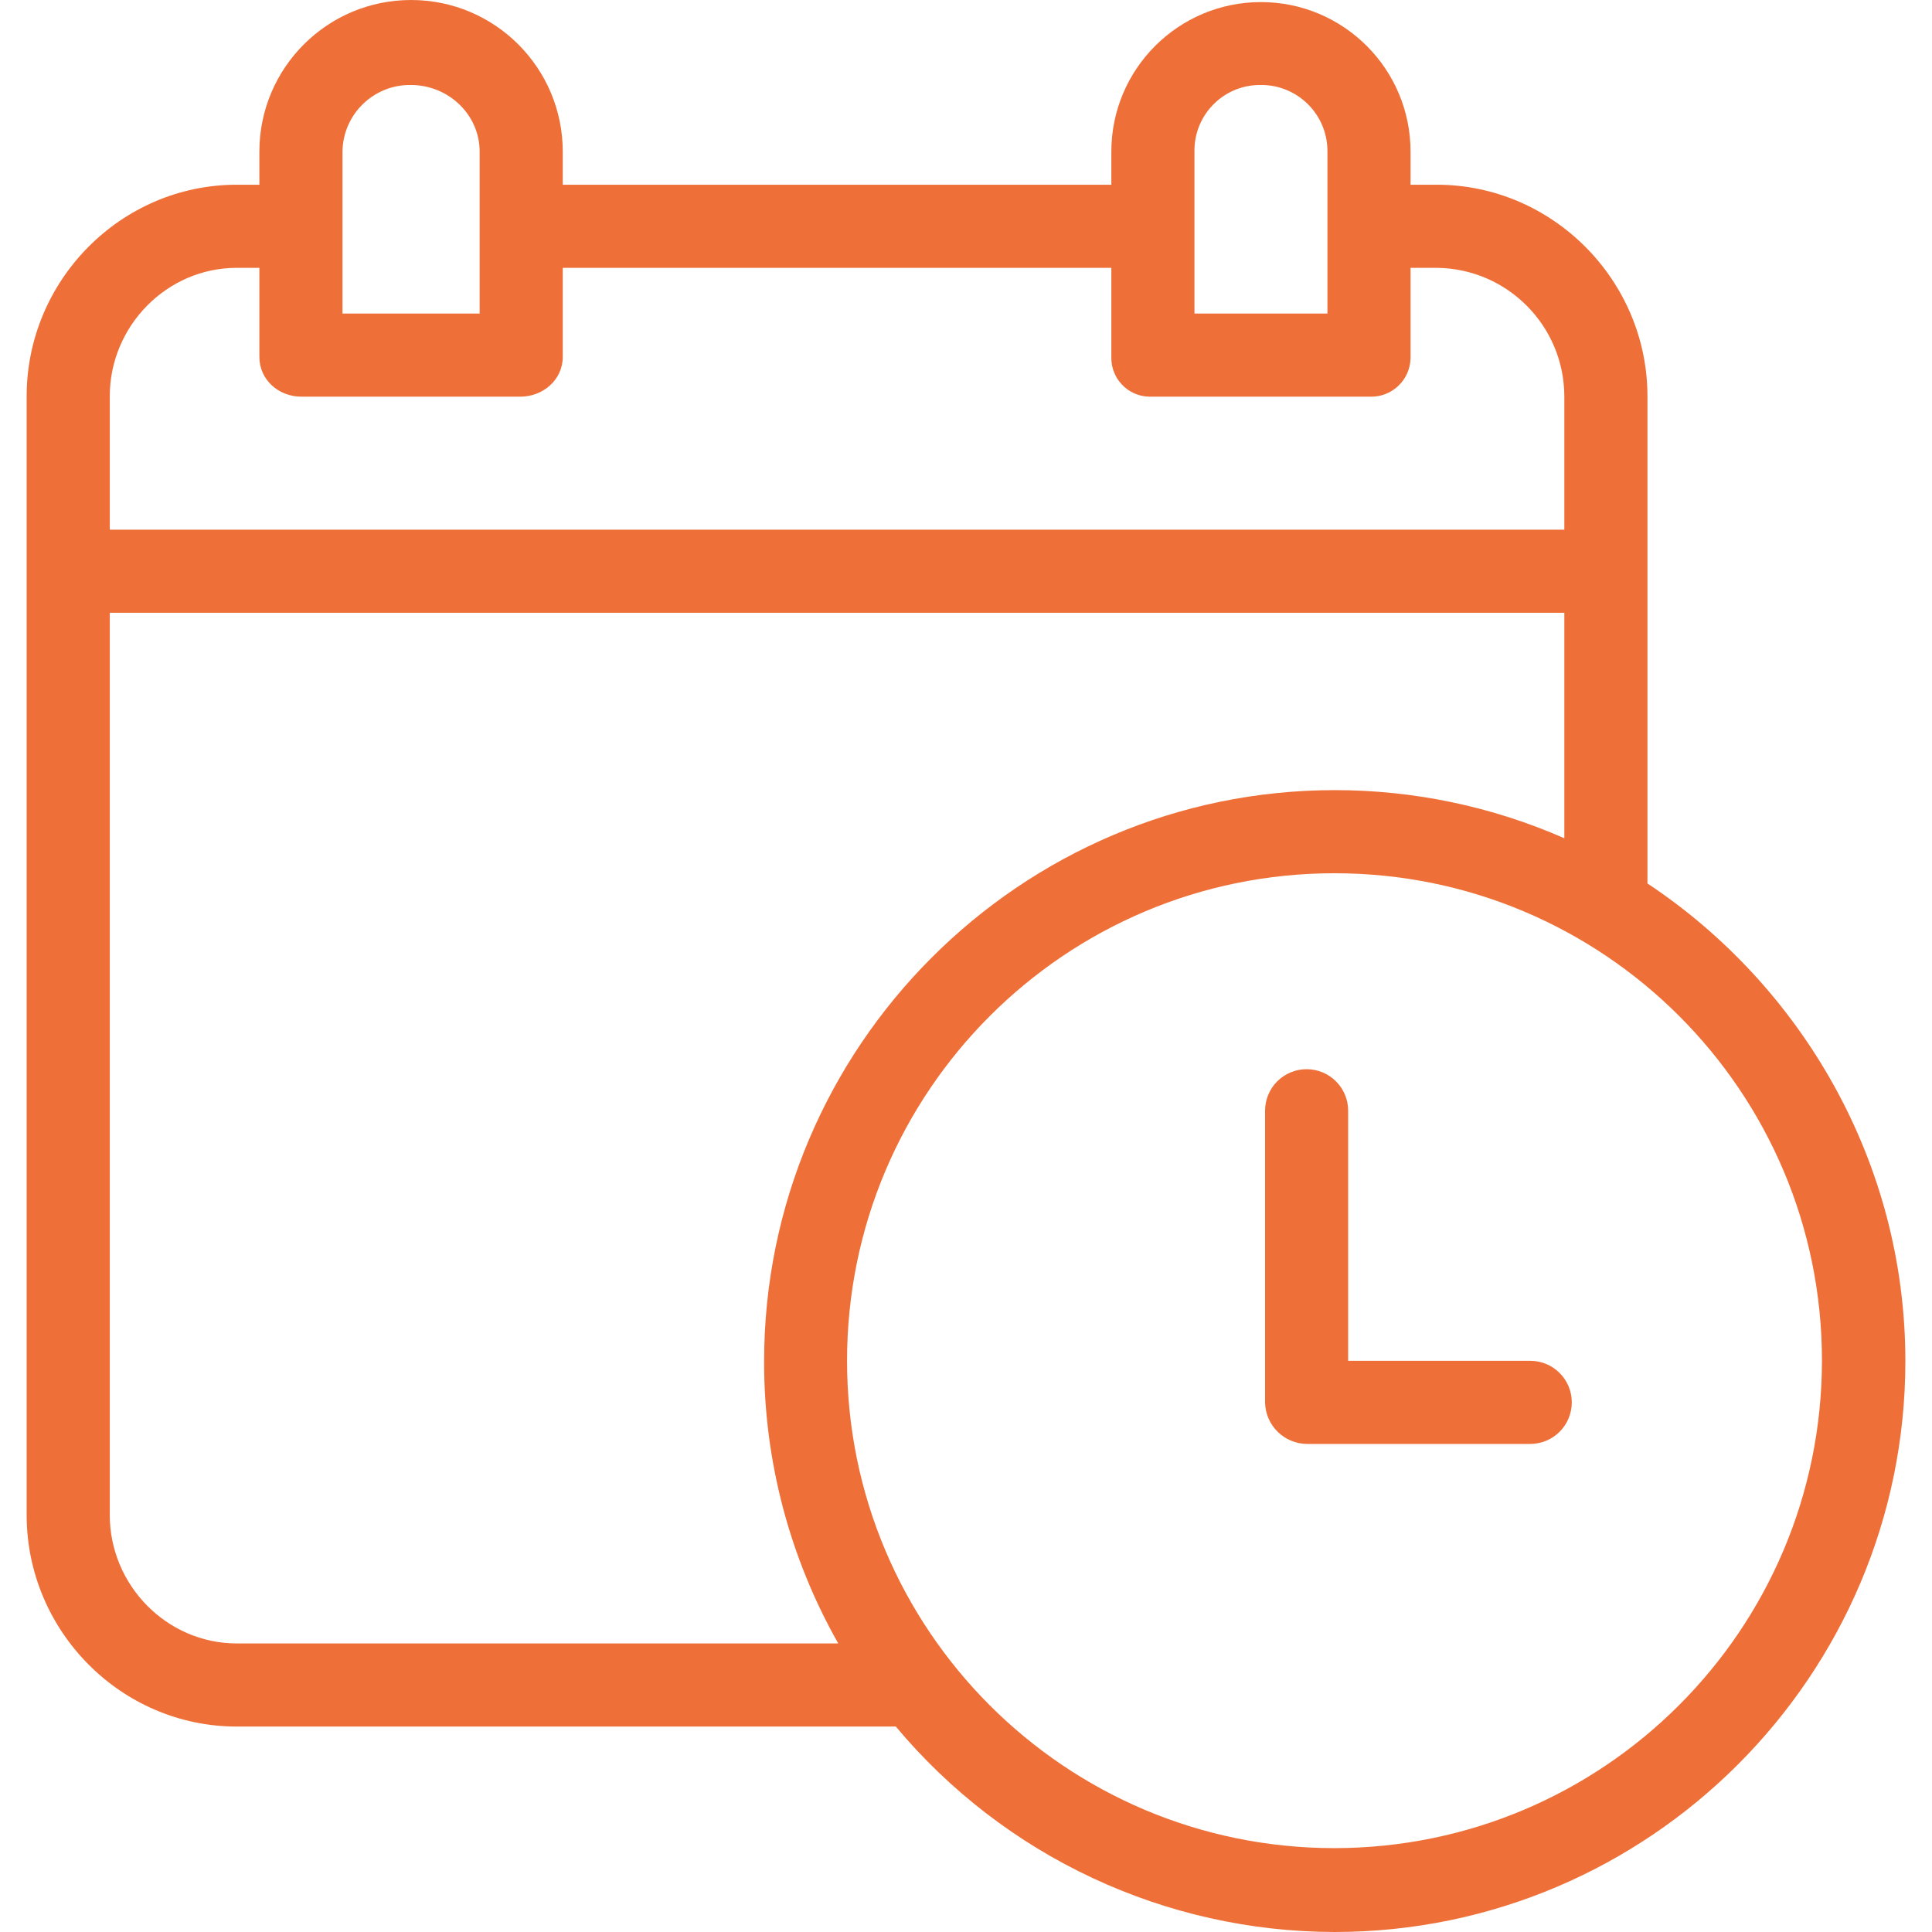 <svg width="88" height="88" viewBox="0 0 88 88" fill="none" xmlns="http://www.w3.org/2000/svg">
<path d="M75.039 40.24V18.046C75.039 12.771 70.719 8.414 65.444 8.414H64.249V6.909C64.249 3.146 61.198 0.095 57.434 0.095C53.671 0.095 50.62 3.146 50.62 6.909V8.414H25.633V6.909C25.633 3.093 22.54 0 18.724 0C14.908 0 11.814 3.093 11.814 6.909V8.414H10.782C5.507 8.414 1.214 12.771 1.214 18.046V69.008C1.214 74.283 5.507 78.642 10.782 78.642H40.803C45.752 84.563 53.068 87.989 60.785 88C75.115 88 86.787 76.325 86.787 61.995C86.788 52.912 82.043 44.888 75.039 40.24ZM54.406 6.909C54.377 5.261 55.689 3.9 57.338 3.871C57.365 3.871 57.391 3.871 57.418 3.871C59.082 3.853 60.446 5.188 60.463 6.852C60.463 6.871 60.463 6.89 60.463 6.909V14.282H54.406V6.909ZM15.6 6.909C15.618 5.213 17.008 3.853 18.704 3.871C18.707 3.871 18.71 3.871 18.713 3.871C20.416 3.871 21.847 5.207 21.847 6.909V14.282H15.6V6.909ZM5 18.046C5 14.858 7.594 12.2 10.782 12.2H11.814V16.254C11.814 17.299 12.687 18.068 13.733 18.068H23.694C24.739 18.068 25.633 17.299 25.633 16.254V12.2H50.62V16.254C50.592 17.227 51.359 18.04 52.333 18.068C52.367 18.069 52.402 18.069 52.437 18.068H62.398C63.387 18.101 64.215 17.326 64.248 16.337C64.249 16.309 64.249 16.281 64.249 16.254V12.2H65.444C68.653 12.232 71.241 14.836 71.253 18.046V24.125H5V18.046ZM10.782 74.856C7.594 74.856 5 72.196 5 69.008V27.911H71.253V38.181C67.958 36.734 64.398 35.988 60.799 35.989C46.47 35.989 34.804 47.682 34.804 62.012C34.797 66.514 35.961 70.94 38.181 74.856H10.782ZM60.785 84.18C48.523 84.18 38.582 74.24 38.582 61.978C38.582 49.716 48.523 39.775 60.785 39.775C73.047 39.775 82.988 49.716 82.988 61.978V61.978C82.974 74.234 73.041 84.167 60.785 84.18Z" fill="#EE7038"/>
<path d="M69.701 61.983H61.407V50.593C61.407 49.547 60.56 48.7 59.514 48.7C58.469 48.7 57.622 49.547 57.622 50.593V63.874C57.638 64.927 58.497 65.77 59.55 65.769H69.701C70.746 65.769 71.593 64.921 71.593 63.876C71.593 62.83 70.746 61.983 69.701 61.983Z" fill="#EE7038"/>
</svg>
